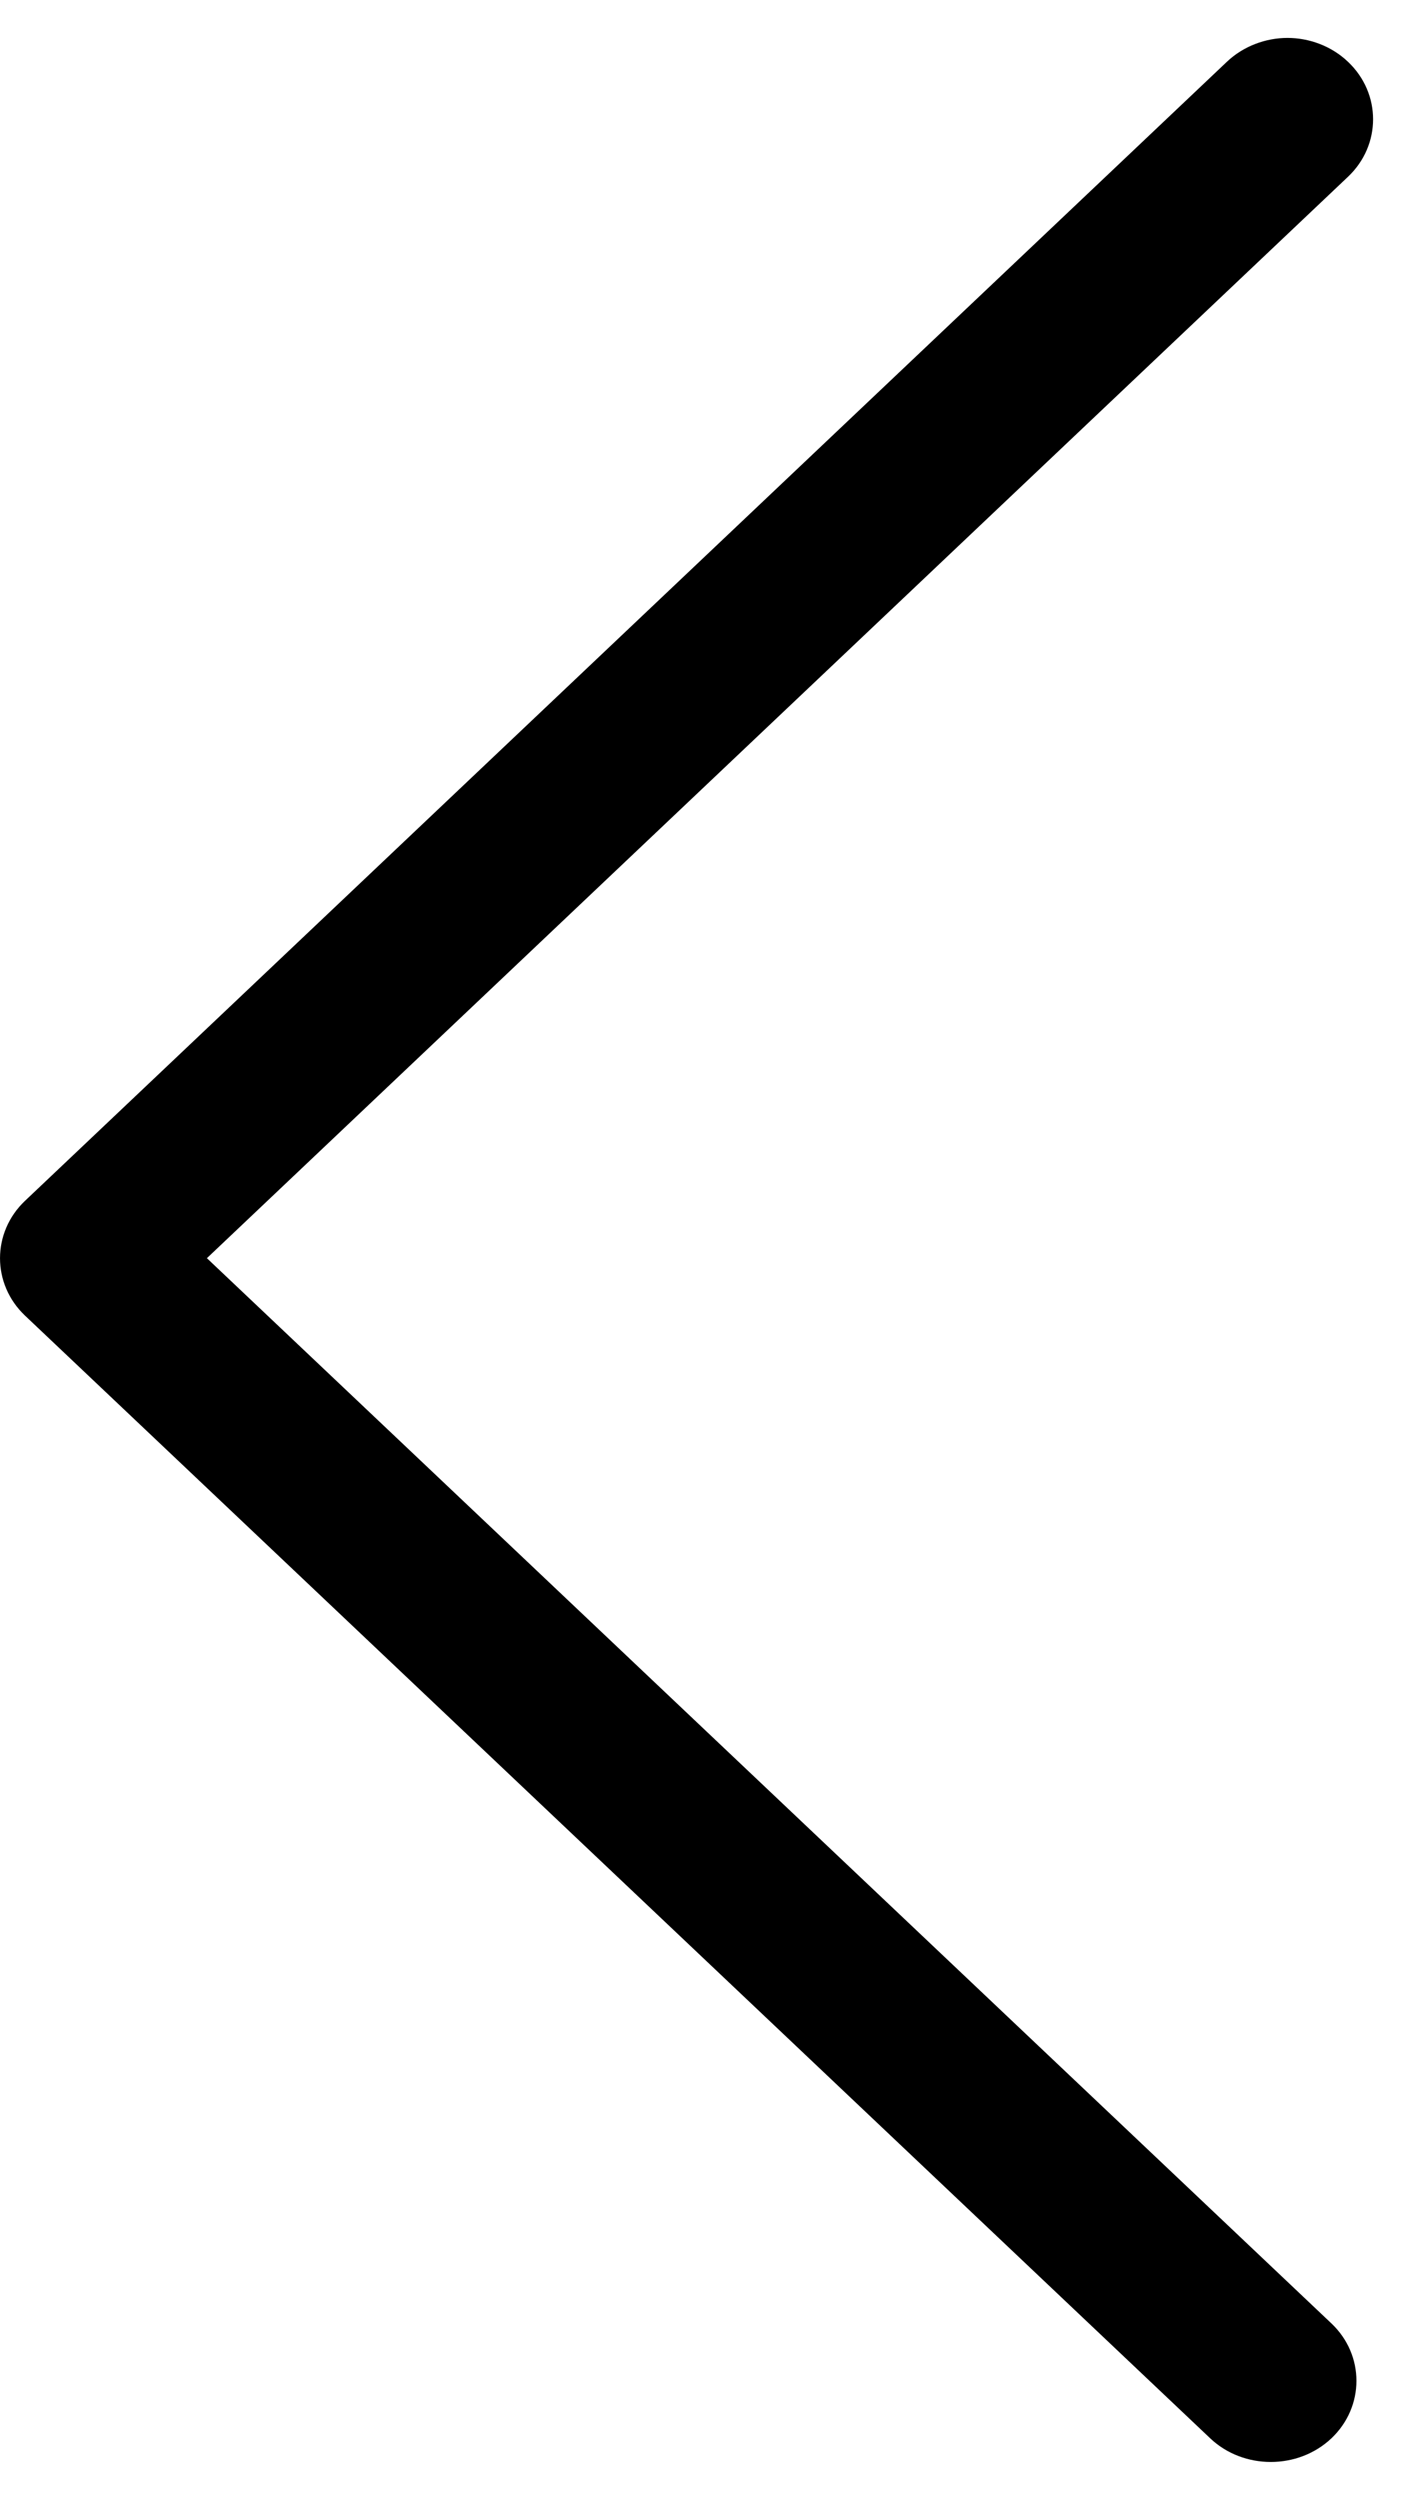 <svg width="17" height="30" viewBox="0 0 17 30" fill="none" xmlns="http://www.w3.org/2000/svg">
<path id="arrow-left" d="M15.457 0.455C15.717 0.455 15.985 0.552 16.184 0.742C16.585 1.122 16.585 1.741 16.184 2.121L2.484 15.099L15.985 27.883C16.385 28.262 16.385 28.881 15.985 29.261C15.584 29.64 14.929 29.64 14.529 29.261L0.301 15.789C-0.1 15.409 -0.1 14.79 0.301 14.41L14.729 0.742C14.928 0.553 15.197 0.455 15.457 0.455Z" fill="black" />
</svg>
